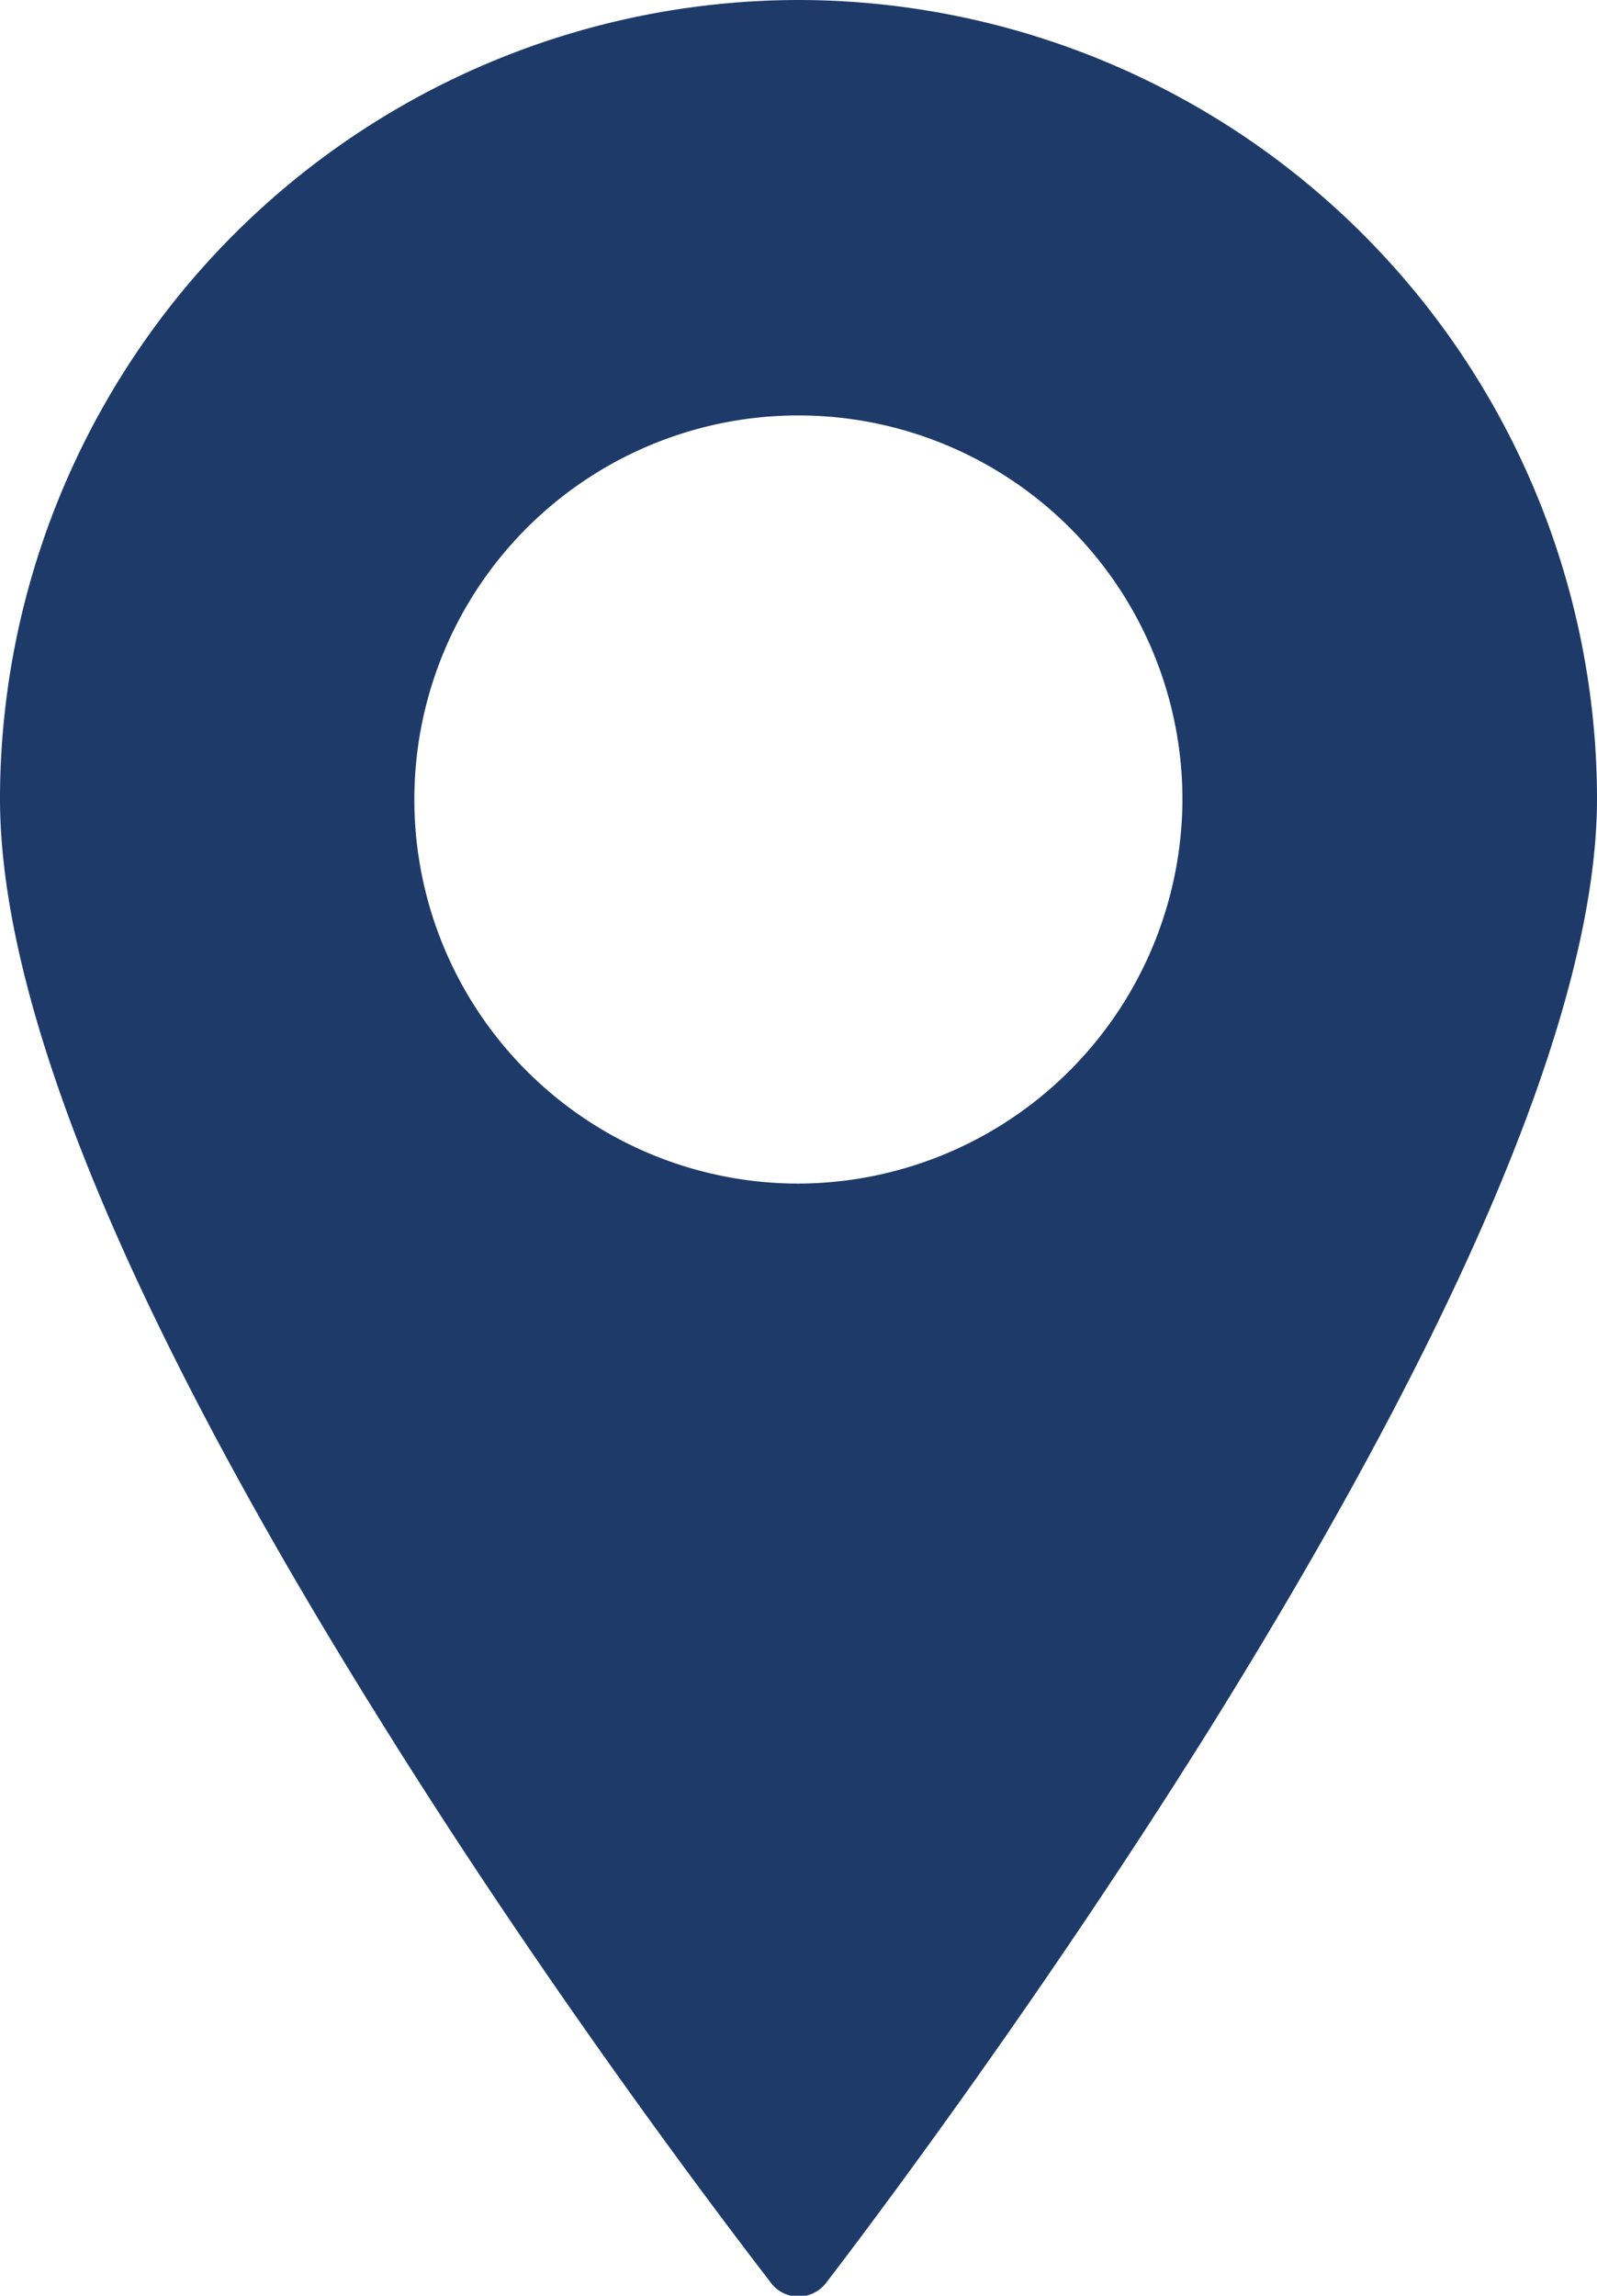 <svg id="Ebene_1" data-name="Ebene 1" xmlns="http://www.w3.org/2000/svg" viewBox="0 0 74.85 107.59"><defs><style>.cls-1{fill:#1d3a69;}</style></defs><path id="_7" data-name="7" class="cls-1" d="M37.42,0A37.47,37.47,0,0,0,0,37.42c0,9.81,6.1,24.52,18.14,43.72C27,95.32,36.05,106.85,36.14,107a1.62,1.62,0,0,0,1.28.63h0a1.63,1.63,0,0,0,1.29-.63c.09-.12,9.1-11.76,18-26C68.74,61.68,74.85,47,74.85,37.42A37.47,37.47,0,0,0,37.42,0Zm0,55.47a18,18,0,1,1,18-18A18.06,18.06,0,0,1,37.42,55.47Z"/></svg>
